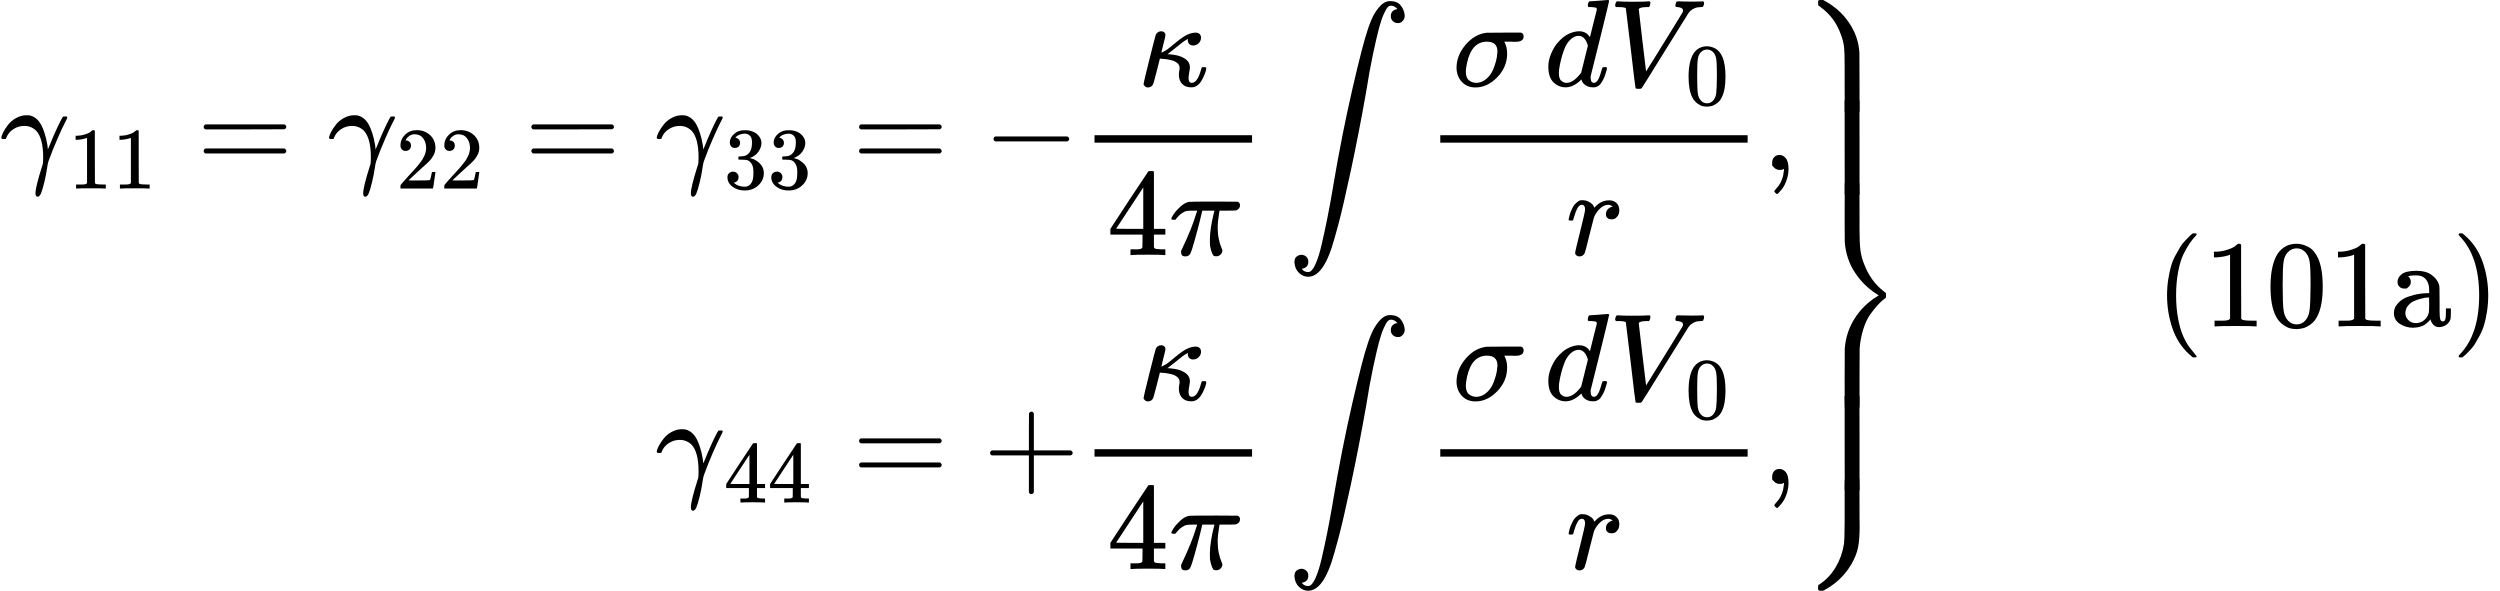 <svg version="1.1" style="vertical-align: -4.821ex;" xmlns="http://www.w3.org/2000/svg" width="20152.9px" height="4762px"   viewBox="0 -2631 20152.9 4762" xmlns:xlink="http://www.w3.org/1999/xlink"><defs><path id="MJX-1026-TEX-I-1D6FE" d="M31 249Q11 249 11 258Q11 275 26 304T66 365T129 418T206 441Q233 441 239 440Q287 429 318 386T371 255Q385 195 385 170Q385 166 386 166L398 193Q418 244 443 300T486 391T508 430Q510 431 524 431H537Q543 425 543 422Q543 418 522 378T463 251T391 71Q385 55 378 6T357 -100Q341 -165 330 -190T303 -216Q286 -216 286 -188Q286 -138 340 32L346 51L347 69Q348 79 348 100Q348 257 291 317Q251 355 196 355Q148 355 108 329T51 260Q49 251 47 251Q45 249 31 249Z"></path><path id="MJX-1026-TEX-N-31" d="M213 578L200 573Q186 568 160 563T102 556H83V602H102Q149 604 189 617T245 641T273 663Q275 666 285 666Q294 666 302 660V361L303 61Q310 54 315 52T339 48T401 46H427V0H416Q395 3 257 3Q121 3 100 0H88V46H114Q136 46 152 46T177 47T193 50T201 52T207 57T213 61V578Z"></path><path id="MJX-1026-TEX-N-3D" d="M56 347Q56 360 70 367H707Q722 359 722 347Q722 336 708 328L390 327H72Q56 332 56 347ZM56 153Q56 168 72 173H708Q722 163 722 153Q722 140 707 133H70Q56 140 56 153Z"></path><path id="MJX-1026-TEX-N-32" d="M109 429Q82 429 66 447T50 491Q50 562 103 614T235 666Q326 666 387 610T449 465Q449 422 429 383T381 315T301 241Q265 210 201 149L142 93L218 92Q375 92 385 97Q392 99 409 186V189H449V186Q448 183 436 95T421 3V0H50V19V31Q50 38 56 46T86 81Q115 113 136 137Q145 147 170 174T204 211T233 244T261 278T284 308T305 340T320 369T333 401T340 431T343 464Q343 527 309 573T212 619Q179 619 154 602T119 569T109 550Q109 549 114 549Q132 549 151 535T170 489Q170 464 154 447T109 429Z"></path><path id="MJX-1026-TEX-N-33" d="M127 463Q100 463 85 480T69 524Q69 579 117 622T233 665Q268 665 277 664Q351 652 390 611T430 522Q430 470 396 421T302 350L299 348Q299 347 308 345T337 336T375 315Q457 262 457 175Q457 96 395 37T238 -22Q158 -22 100 21T42 130Q42 158 60 175T105 193Q133 193 151 175T169 130Q169 119 166 110T159 94T148 82T136 74T126 70T118 67L114 66Q165 21 238 21Q293 21 321 74Q338 107 338 175V195Q338 290 274 322Q259 328 213 329L171 330L168 332Q166 335 166 348Q166 366 174 366Q202 366 232 371Q266 376 294 413T322 525V533Q322 590 287 612Q265 626 240 626Q208 626 181 615T143 592T132 580H135Q138 579 143 578T153 573T165 566T175 555T183 540T186 520Q186 498 172 481T127 463Z"></path><path id="MJX-1026-TEX-N-2212" d="M84 237T84 250T98 270H679Q694 262 694 250T679 230H98Q84 237 84 250Z"></path><path id="MJX-1026-TEX-I-1D705" d="M83 -11Q70 -11 62 -4T51 8T49 17Q49 30 96 217T147 414Q160 442 193 442Q205 441 213 435T223 422T225 412Q225 401 208 337L192 270Q193 269 208 277T235 292Q252 304 306 349T396 412T467 431Q489 431 500 420T512 391Q512 366 494 347T449 327Q430 327 418 338T405 368Q405 370 407 380L397 375Q368 360 315 315L253 266L240 257H245Q262 257 300 251T366 230Q422 203 422 150Q422 140 417 114T411 67Q411 26 437 26Q484 26 513 137Q516 149 519 151T535 153Q554 153 554 144Q554 121 527 64T457 -7Q447 -10 431 -10Q386 -10 360 17T333 90Q333 108 336 122T339 146Q339 170 320 186T271 209T222 218T185 221H180L155 122Q129 22 126 16Q113 -11 83 -11Z"></path><path id="MJX-1026-TEX-N-34" d="M462 0Q444 3 333 3Q217 3 199 0H190V46H221Q241 46 248 46T265 48T279 53T286 61Q287 63 287 115V165H28V211L179 442Q332 674 334 675Q336 677 355 677H373L379 671V211H471V165H379V114Q379 73 379 66T385 54Q393 47 442 46H471V0H462ZM293 211V545L74 212L183 211H293Z"></path><path id="MJX-1026-TEX-I-1D70B" d="M132 -11Q98 -11 98 22V33L111 61Q186 219 220 334L228 358H196Q158 358 142 355T103 336Q92 329 81 318T62 297T53 285Q51 284 38 284Q19 284 19 294Q19 300 38 329T93 391T164 429Q171 431 389 431Q549 431 553 430Q573 423 573 402Q573 371 541 360Q535 358 472 358H408L405 341Q393 269 393 222Q393 170 402 129T421 65T431 37Q431 20 417 5T381 -10Q370 -10 363 -7T347 17T331 77Q330 86 330 121Q330 170 339 226T357 318T367 358H269L268 354Q268 351 249 275T206 114T175 17Q164 -11 132 -11Z"></path><path id="MJX-1026-TEX-LO-222B" d="M114 -798Q132 -824 165 -824H167Q195 -824 223 -764T275 -600T320 -391T362 -164Q365 -143 367 -133Q439 292 523 655T645 1127Q651 1145 655 1157T672 1201T699 1257T733 1306T777 1346T828 1360Q884 1360 912 1325T944 1245Q944 1220 932 1205T909 1186T887 1183Q866 1183 849 1198T832 1239Q832 1287 885 1296L882 1300Q879 1303 874 1307T866 1313Q851 1323 833 1323Q819 1323 807 1311T775 1255T736 1139T689 936T633 628Q574 293 510 -5T410 -437T355 -629Q278 -862 165 -862Q125 -862 92 -831T55 -746Q55 -711 74 -698T112 -685Q133 -685 150 -700T167 -741Q167 -789 114 -798Z"></path><path id="MJX-1026-TEX-I-1D70E" d="M184 -11Q116 -11 74 34T31 147Q31 247 104 333T274 430Q275 431 414 431H552Q553 430 555 429T559 427T562 425T565 422T567 420T569 416T570 412T571 407T572 401Q572 357 507 357Q500 357 490 357T476 358H416L421 348Q439 310 439 263Q439 153 359 71T184 -11ZM361 278Q361 358 276 358Q152 358 115 184Q114 180 114 178Q106 141 106 117Q106 67 131 47T188 26Q242 26 287 73Q316 103 334 153T356 233T361 278Z"></path><path id="MJX-1026-TEX-I-1D451" d="M366 683Q367 683 438 688T511 694Q523 694 523 686Q523 679 450 384T375 83T374 68Q374 26 402 26Q411 27 422 35Q443 55 463 131Q469 151 473 152Q475 153 483 153H487H491Q506 153 506 145Q506 140 503 129Q490 79 473 48T445 8T417 -8Q409 -10 393 -10Q359 -10 336 5T306 36L300 51Q299 52 296 50Q294 48 292 46Q233 -10 172 -10Q117 -10 75 30T33 157Q33 205 53 255T101 341Q148 398 195 420T280 442Q336 442 364 400Q369 394 369 396Q370 400 396 505T424 616Q424 629 417 632T378 637H357Q351 643 351 645T353 664Q358 683 366 683ZM352 326Q329 405 277 405Q242 405 210 374T160 293Q131 214 119 129Q119 126 119 118T118 106Q118 61 136 44T179 26Q233 26 290 98L298 109L352 326Z"></path><path id="MJX-1026-TEX-I-1D449" d="M52 648Q52 670 65 683H76Q118 680 181 680Q299 680 320 683H330Q336 677 336 674T334 656Q329 641 325 637H304Q282 635 274 635Q245 630 242 620Q242 618 271 369T301 118L374 235Q447 352 520 471T595 594Q599 601 599 609Q599 633 555 637Q537 637 537 648Q537 649 539 661Q542 675 545 679T558 683Q560 683 570 683T604 682T668 681Q737 681 755 683H762Q769 676 769 672Q769 655 760 640Q757 637 743 637Q730 636 719 635T698 630T682 623T670 615T660 608T652 599T645 592L452 282Q272 -9 266 -16Q263 -18 259 -21L241 -22H234Q216 -22 216 -15Q213 -9 177 305Q139 623 138 626Q133 637 76 637H59Q52 642 52 648Z"></path><path id="MJX-1026-TEX-N-30" d="M96 585Q152 666 249 666Q297 666 345 640T423 548Q460 465 460 320Q460 165 417 83Q397 41 362 16T301 -15T250 -22Q224 -22 198 -16T137 16T82 83Q39 165 39 320Q39 494 96 585ZM321 597Q291 629 250 629Q208 629 178 597Q153 571 145 525T137 333Q137 175 145 125T181 46Q209 16 250 16Q290 16 318 46Q347 76 354 130T362 333Q362 478 354 524T321 597Z"></path><path id="MJX-1026-TEX-I-1D45F" d="M21 287Q22 290 23 295T28 317T38 348T53 381T73 411T99 433T132 442Q161 442 183 430T214 408T225 388Q227 382 228 382T236 389Q284 441 347 441H350Q398 441 422 400Q430 381 430 363Q430 333 417 315T391 292T366 288Q346 288 334 299T322 328Q322 376 378 392Q356 405 342 405Q286 405 239 331Q229 315 224 298T190 165Q156 25 151 16Q138 -11 108 -11Q95 -11 87 -5T76 7T74 17Q74 30 114 189T154 366Q154 405 128 405Q107 405 92 377T68 316T57 280Q55 278 41 278H27Q21 284 21 287Z"></path><path id="MJX-1026-TEX-N-2C" d="M78 35T78 60T94 103T137 121Q165 121 187 96T210 8Q210 -27 201 -60T180 -117T154 -158T130 -185T117 -194Q113 -194 104 -185T95 -172Q95 -168 106 -156T131 -126T157 -76T173 -3V9L172 8Q170 7 167 6T161 3T152 1T140 0Q113 0 96 17Z"></path><path id="MJX-1026-TEX-N-2B" d="M56 237T56 250T70 270H369V420L370 570Q380 583 389 583Q402 583 409 568V270H707Q722 262 722 250T707 230H409V-68Q401 -82 391 -82H389H387Q375 -82 369 -68V230H70Q56 237 56 250Z"></path><path id="MJX-1026-TEX-S4-23AB" d="M170 875Q170 892 172 895T189 899H194H211L222 893Q345 826 420 715T503 476Q504 467 504 230Q504 51 504 21T499 -9H498Q496 -10 444 -10Q402 -10 394 -9T385 -4Q384 -2 384 240V311V366Q384 469 380 513T358 609Q342 657 319 698T271 767T227 812T189 843T171 856T170 875Z"></path><path id="MJX-1026-TEX-S4-23AD" d="M384 -239V-57Q384 4 389 9Q391 10 455 10Q496 10 498 9Q501 8 502 5Q504 -5 504 -230Q504 -261 504 -311T505 -381Q505 -486 492 -551T435 -691Q357 -820 222 -893L211 -899H195Q176 -899 173 -896T170 -874Q170 -858 171 -855T184 -846Q262 -793 312 -709T378 -525Q378 -524 379 -522Q383 -493 384 -351Q384 -345 384 -334Q384 -276 384 -239Z"></path><path id="MJX-1026-TEX-S4-23AC" d="M389 1159Q391 1160 455 1160Q496 1160 498 1159Q501 1158 502 1155Q504 1145 504 925V782Q504 676 511 616T546 490Q563 446 587 408T633 345T674 304T705 278T717 268Q718 267 718 250T717 232Q717 231 697 216T648 169T588 93T534 -24T505 -179Q504 -191 504 -425Q504 -600 504 -629T499 -659H498Q496 -660 444 -660T390 -659Q387 -658 386 -655Q384 -645 384 -424Q384 -191 385 -182Q394 -49 463 61T645 241L659 250L645 259Q539 325 467 434T385 682Q384 692 384 873Q384 1153 385 1155L389 1159Z"></path><path id="MJX-1026-TEX-S4-23AA" d="M384 150V266Q384 304 389 309Q391 310 455 310Q496 310 498 309Q502 308 503 298Q504 283 504 150Q504 32 504 12T499 -9H498Q496 -10 444 -10T390 -9Q386 -8 385 2Q384 17 384 150Z"></path><path id="MJX-1026-TEX-N-28" d="M94 250Q94 319 104 381T127 488T164 576T202 643T244 695T277 729T302 750H315H319Q333 750 333 741Q333 738 316 720T275 667T226 581T184 443T167 250T184 58T225 -81T274 -167T316 -220T333 -241Q333 -250 318 -250H315H302L274 -226Q180 -141 137 -14T94 250Z"></path><path id="MJX-1026-TEX-N-61" d="M137 305T115 305T78 320T63 359Q63 394 97 421T218 448Q291 448 336 416T396 340Q401 326 401 309T402 194V124Q402 76 407 58T428 40Q443 40 448 56T453 109V145H493V106Q492 66 490 59Q481 29 455 12T400 -6T353 12T329 54V58L327 55Q325 52 322 49T314 40T302 29T287 17T269 6T247 -2T221 -8T190 -11Q130 -11 82 20T34 107Q34 128 41 147T68 188T116 225T194 253T304 268H318V290Q318 324 312 340Q290 411 215 411Q197 411 181 410T156 406T148 403Q170 388 170 359Q170 334 154 320ZM126 106Q126 75 150 51T209 26Q247 26 276 49T315 109Q317 116 318 175Q318 233 317 233Q309 233 296 232T251 223T193 203T147 166T126 106Z"></path><path id="MJX-1026-TEX-N-29" d="M60 749L64 750Q69 750 74 750H86L114 726Q208 641 251 514T294 250Q294 182 284 119T261 12T224 -76T186 -143T145 -194T113 -227T90 -246Q87 -249 86 -250H74Q66 -250 63 -250T58 -247T55 -238Q56 -237 66 -225Q221 -64 221 250T66 725Q56 737 55 738Q55 746 60 749Z"></path></defs><g stroke="currentColor" fill="currentColor" stroke-width="0" transform="scale(1,-1)"><g ><g ><g  transform="translate(0 250)"></g><g ><g  transform="translate(0,1261)"><g ><g ><g ><use  xlink:href="#MJX-1026-TEX-I-1D6FE"></use></g><g  transform="translate(551,-150) scale(0.707)" ><g ><use  xlink:href="#MJX-1026-TEX-N-31"></use><use  xlink:href="#MJX-1026-TEX-N-31" transform="translate(500,0)"></use></g></g></g><g  transform="translate(1585.9,0)"><use  xlink:href="#MJX-1026-TEX-N-3D"></use></g><g  transform="translate(2641.7,0)"><g ><use  xlink:href="#MJX-1026-TEX-I-1D6FE"></use></g><g  transform="translate(551,-150) scale(0.707)" ><g ><use  xlink:href="#MJX-1026-TEX-N-32"></use><use  xlink:href="#MJX-1026-TEX-N-32" transform="translate(500,0)"></use></g></g></g><g  transform="translate(4227.5,0)"><use  xlink:href="#MJX-1026-TEX-N-3D"></use></g><g  transform="translate(5283.3,0)"><g ><use  xlink:href="#MJX-1026-TEX-I-1D6FE"></use></g><g  transform="translate(551,-150) scale(0.707)" ><g ><use  xlink:href="#MJX-1026-TEX-N-33"></use><use  xlink:href="#MJX-1026-TEX-N-33" transform="translate(500,0)"></use></g></g></g></g><g  transform="translate(6591.4,0)"><g ></g><g  transform="translate(277.8,0)"><use  xlink:href="#MJX-1026-TEX-N-3D"></use></g><g  transform="translate(1333.6,0)"><use  xlink:href="#MJX-1026-TEX-N-2212"></use></g><g  transform="translate(2111.6,0)"><g  transform="translate(467,676)"><use  xlink:href="#MJX-1026-TEX-I-1D705"></use></g><g  transform="translate(220,-686)"><g ><use  xlink:href="#MJX-1026-TEX-N-34"></use></g><g  transform="translate(500,0)"><use  xlink:href="#MJX-1026-TEX-I-1D70B"></use></g></g><rect width="1270" height="60" x="120" y="220"></rect></g><g  transform="translate(3788.2,0) translate(0 1)"><use  xlink:href="#MJX-1026-TEX-LO-222B"></use></g><g  transform="translate(4898.9,0)"><g  transform="translate(220,676)"><g ><use  xlink:href="#MJX-1026-TEX-I-1D70E"></use></g><g  transform="translate(571,0)"><g ></g></g><g  transform="translate(738,0)"><use  xlink:href="#MJX-1026-TEX-I-1D451"></use></g><g  transform="translate(1258,0)"><g ><use  xlink:href="#MJX-1026-TEX-I-1D449"></use></g><g  transform="translate(616,-150) scale(0.707)" ><g ><use  xlink:href="#MJX-1026-TEX-N-30"></use></g></g></g></g><g  transform="translate(1133.3,-686)"><use  xlink:href="#MJX-1026-TEX-I-1D45F"></use></g><rect width="2477.6" height="60" x="120" y="220"></rect></g><g  transform="translate(7616.4,0)"><use  xlink:href="#MJX-1026-TEX-N-2C"></use></g></g></g><g  transform="translate(0,-1270)"><g  transform="translate(5283.3,0)"><g ><g ><use  xlink:href="#MJX-1026-TEX-I-1D6FE"></use></g><g  transform="translate(551,-150) scale(0.707)" ><g ><use  xlink:href="#MJX-1026-TEX-N-34"></use><use  xlink:href="#MJX-1026-TEX-N-34" transform="translate(500,0)"></use></g></g></g></g><g  transform="translate(6591.4,0)"><g ></g><g  transform="translate(277.8,0)"><use  xlink:href="#MJX-1026-TEX-N-3D"></use></g><g  transform="translate(1333.6,0)"><use  xlink:href="#MJX-1026-TEX-N-2B"></use></g><g  transform="translate(2111.6,0)"><g  transform="translate(467,676)"><use  xlink:href="#MJX-1026-TEX-I-1D705"></use></g><g  transform="translate(220,-686)"><g ><use  xlink:href="#MJX-1026-TEX-N-34"></use></g><g  transform="translate(500,0)"><use  xlink:href="#MJX-1026-TEX-I-1D70B"></use></g></g><rect width="1270" height="60" x="120" y="220"></rect></g><g  transform="translate(3788.2,0) translate(0 1)"><use  xlink:href="#MJX-1026-TEX-LO-222B"></use></g><g  transform="translate(4898.9,0)"><g  transform="translate(220,676)"><g ><use  xlink:href="#MJX-1026-TEX-I-1D70E"></use></g><g  transform="translate(571,0)"><g ></g></g><g  transform="translate(738,0)"><use  xlink:href="#MJX-1026-TEX-I-1D451"></use></g><g  transform="translate(1258,0)"><g ><use  xlink:href="#MJX-1026-TEX-I-1D449"></use></g><g  transform="translate(616,-150) scale(0.707)" ><g ><use  xlink:href="#MJX-1026-TEX-N-30"></use></g></g></g></g><g  transform="translate(1133.3,-686)"><use  xlink:href="#MJX-1026-TEX-I-1D45F"></use></g><rect width="2477.6" height="60" x="120" y="220"></rect></g><g  transform="translate(7616.4,0)"><use  xlink:href="#MJX-1026-TEX-N-2C"></use></g></g></g></g><g  transform="translate(14485.9,0)"><use  xlink:href="#MJX-1026-TEX-S4-23AB" transform="translate(0,1732)"></use><use  xlink:href="#MJX-1026-TEX-S4-23AD" transform="translate(0,-1232)"></use><use  xlink:href="#MJX-1026-TEX-S4-23AC" transform="translate(0,0)"></use><svg width="889" height="762" y="1060" x="0" viewBox="0 134.3 889 762"><use  xlink:href="#MJX-1026-TEX-S4-23AA" transform="scale(1,3.748)"></use></svg><svg width="889" height="762" y="-1322" x="0" viewBox="0 134.3 889 762"><use  xlink:href="#MJX-1026-TEX-S4-23AA" transform="scale(1,3.748)"></use></svg></g></g><g  transform="translate(15374.9,0)"><g ></g></g><g  transform="translate(17374.9,0)"><use  xlink:href="#MJX-1026-TEX-N-28"></use><use  xlink:href="#MJX-1026-TEX-N-31" transform="translate(389,0)"></use><use  xlink:href="#MJX-1026-TEX-N-30" transform="translate(889,0)"></use><use  xlink:href="#MJX-1026-TEX-N-31" transform="translate(1389,0)"></use><use  xlink:href="#MJX-1026-TEX-N-61" transform="translate(1889,0)"></use><use  xlink:href="#MJX-1026-TEX-N-29" transform="translate(2389,0)"></use></g></g></g></svg>